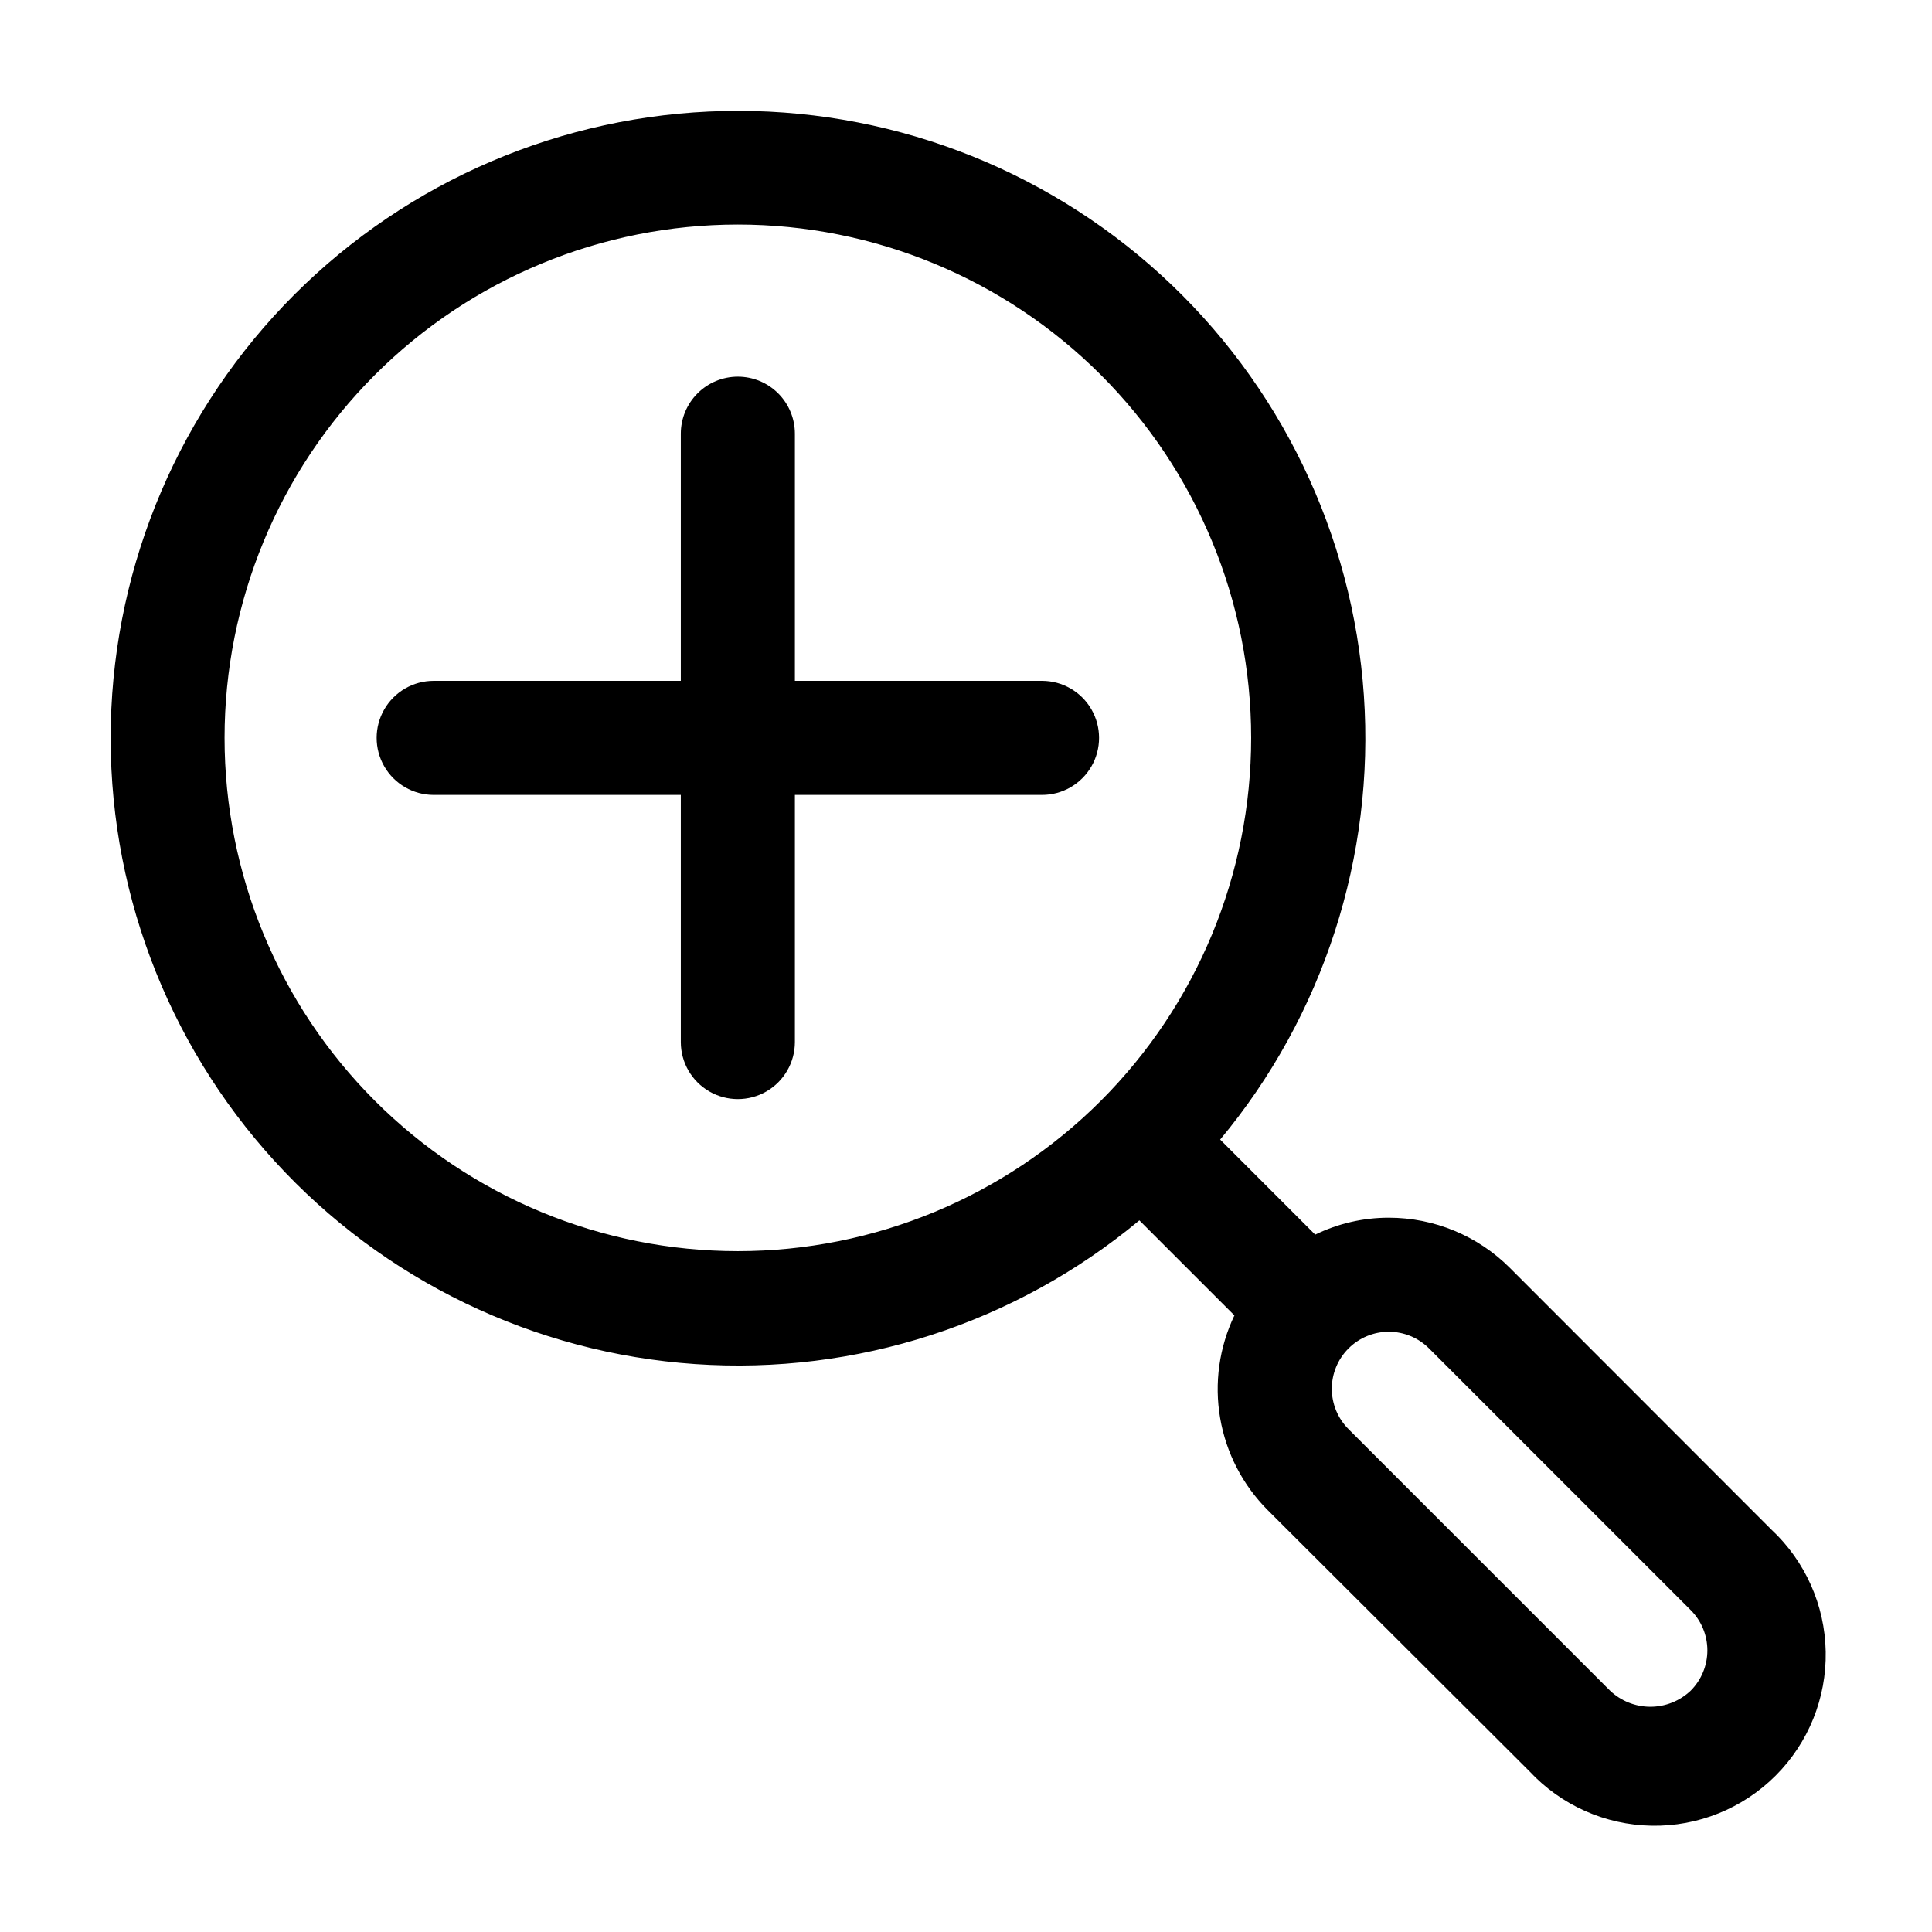 <?xml version="1.0" encoding="UTF-8"?>
<!-- Uploaded to: SVG Repo, www.svgrepo.com, Generator: SVG Repo Mixer Tools -->
<svg fill="#000000" width="800px" height="800px" version="1.1" viewBox="144 144 512 512" xmlns="http://www.w3.org/2000/svg">
 <g>
  <path d="m613.41 549.33-69.277-69.324c-8.508-8.52-20.051-13.305-32.09-13.301-6.758-0.008-13.426 1.527-19.5 4.484l-25.191-25.191h0.004c27.371-32.879 41.012-75.047 38.086-117.73-2.922-42.68-22.188-82.594-53.785-111.43-31.598-28.844-73.102-44.391-115.87-43.418-42.77 0.977-83.52 18.402-113.77 48.652-30.25 30.254-47.676 71-48.652 113.77-0.973 42.77 14.578 84.27 43.418 115.87 28.84 31.598 68.754 50.863 111.43 53.785 42.684 2.926 84.852-10.719 117.73-38.086l25.191 25.191v-0.004c-4.043 8.457-5.367 17.957-3.785 27.195 1.578 9.238 5.981 17.762 12.602 24.395l69.375 69.227c8.387 9 20.07 14.207 32.371 14.422 12.305 0.219 24.164-4.574 32.863-13.273s13.492-20.559 13.273-32.863c-0.215-12.301-5.422-23.984-14.422-32.371zm-409.9-209.79c0-36.078 14.332-70.68 39.844-96.188 25.508-25.512 60.109-39.844 96.188-39.844 36.074 0 70.676 14.332 96.184 39.844 25.512 25.508 39.844 60.109 39.844 96.188 0 36.074-14.332 70.676-39.844 96.184-25.508 25.512-60.109 39.844-96.184 39.844-36.078 0-70.68-14.332-96.188-39.844-25.512-25.508-39.844-60.109-39.844-96.184zm388.54 252.51c-2.883 2.734-6.707 4.262-10.68 4.262-3.977 0-7.797-1.527-10.684-4.262l-69.324-69.324c-2.828-2.836-4.418-6.676-4.418-10.684 0-4.004 1.59-7.848 4.422-10.68 2.832-2.836 6.672-4.43 10.68-4.434 4.008 0.004 7.848 1.602 10.68 4.434l69.324 69.324c2.832 2.836 4.422 6.676 4.422 10.684 0 4.004-1.59 7.844-4.422 10.68z"/>
  <path d="m339.54 243.82c-4.012 0-7.856 1.594-10.688 4.43-2.836 2.832-4.43 6.676-4.43 10.688v65.492h-65.492c-5.402 0-10.391 2.883-13.09 7.559s-2.699 10.438 0 15.113c2.699 4.676 7.688 7.559 13.09 7.559h65.492v65.496c0 5.398 2.883 10.387 7.559 13.09 4.676 2.699 10.438 2.699 15.113 0 4.676-2.703 7.559-7.691 7.559-13.09v-65.496h65.496c5.398 0 10.387-2.883 13.09-7.559 2.699-4.676 2.699-10.438 0-15.113-2.703-4.676-7.691-7.559-13.09-7.559h-65.496v-65.492c0-4.012-1.594-7.856-4.426-10.688-2.836-2.836-6.68-4.43-10.688-4.43z"/>
 </g>
</svg>